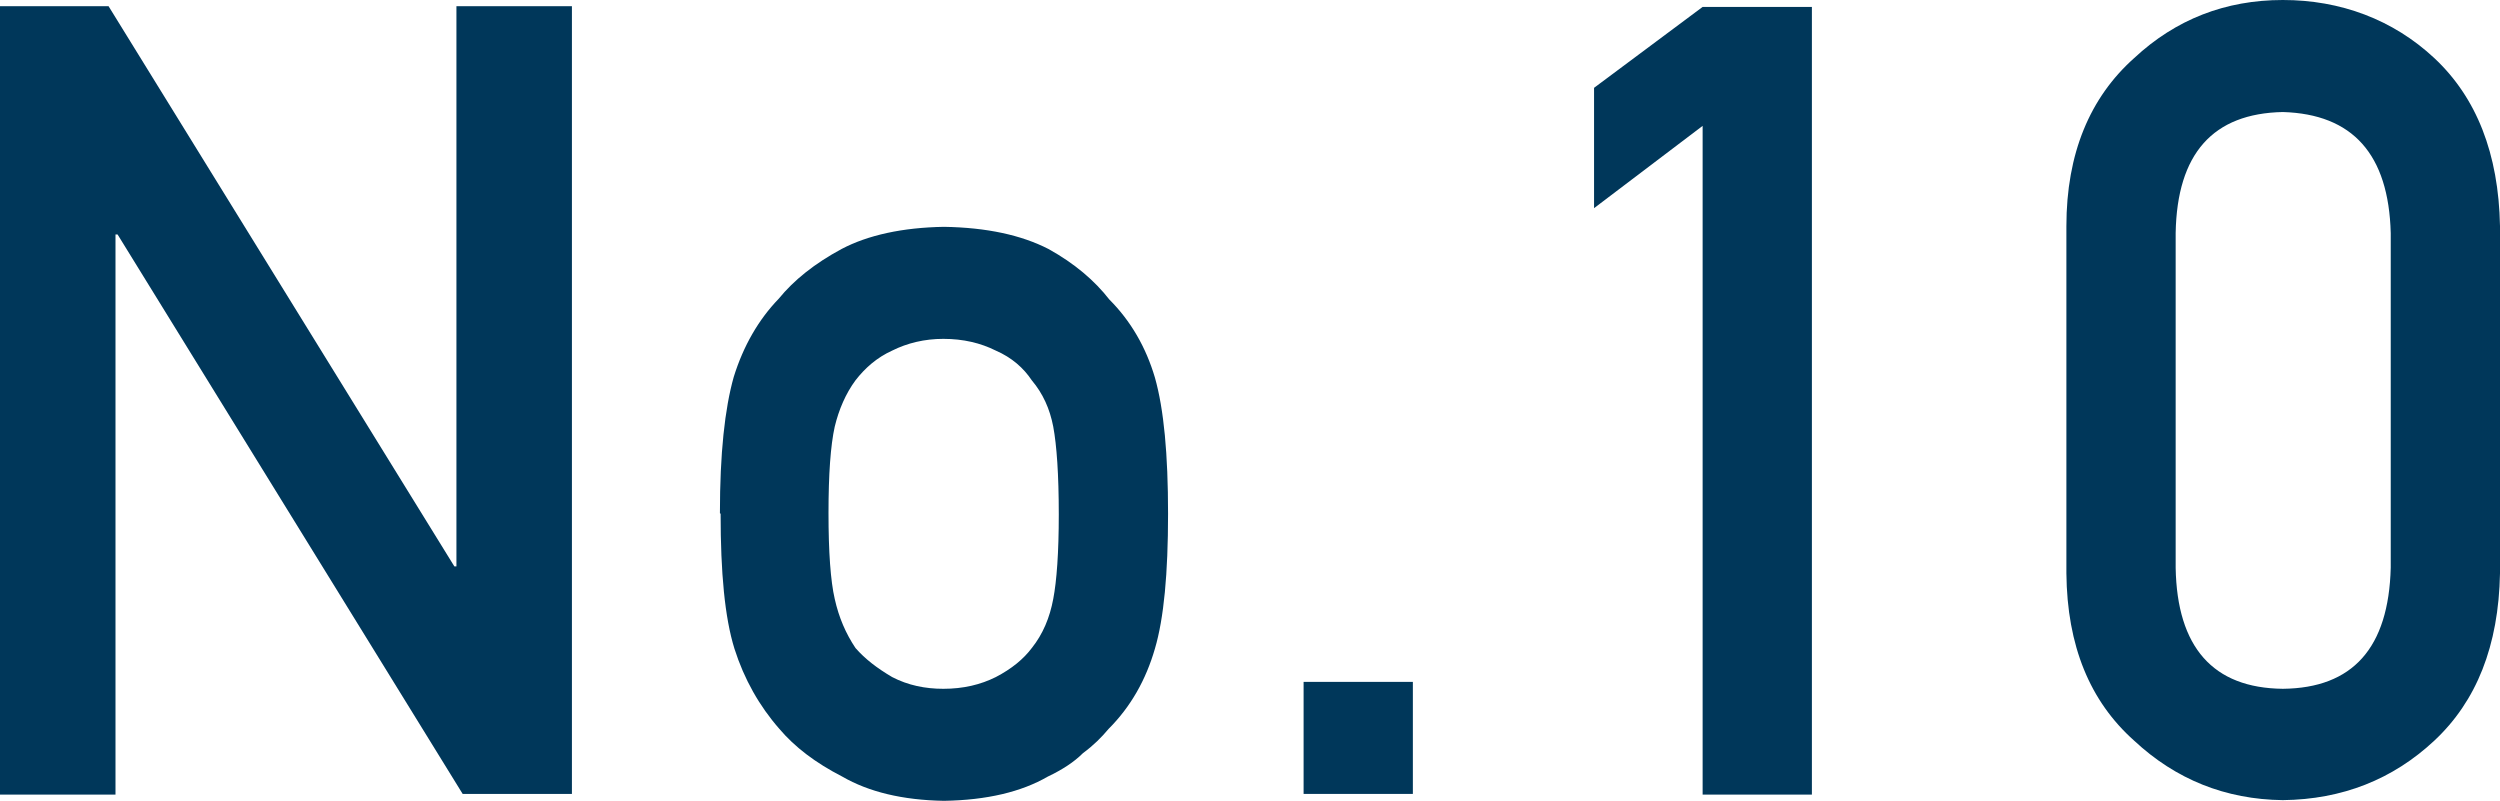 <?xml version="1.0" encoding="UTF-8"?>
<svg id="_レイヤー_2" data-name="レイヤー 2" xmlns="http://www.w3.org/2000/svg" viewBox="0 0 36.15 11.58">
  <defs>
    <style>
      .cls-1 {
        fill: #00375a;
        stroke-width: 0px;
      }
    </style>
  </defs>
  <g id="LAYOUT">
    <g>
      <path class="cls-1" d="m0,.09h1.57l5,8.1h.03V.09h1.67v11.39h-1.58L1.7,3.39h-.03v8.1H0V.09Z"/>
      <path class="cls-1" d="m10.41,7.42c0-.86.07-1.51.2-1.97.14-.45.36-.83.65-1.13.22-.27.52-.51.91-.72.38-.2.88-.31,1.48-.32.62.01,1.12.12,1.51.32.38.21.67.46.88.73.31.31.53.69.66,1.13.13.46.19,1.11.19,1.97s-.06,1.51-.19,1.95c-.13.45-.35.84-.67,1.16-.1.12-.22.24-.37.35-.13.13-.3.24-.51.34-.38.22-.88.34-1.5.35-.6-.01-1.09-.13-1.47-.35-.39-.2-.69-.43-.91-.69-.29-.33-.51-.72-.65-1.16-.14-.45-.2-1.1-.2-1.95Zm4.9.02c0-.58-.03-1-.08-1.27-.05-.26-.15-.48-.31-.67-.12-.18-.29-.33-.52-.43-.22-.11-.47-.17-.76-.17-.27,0-.52.06-.74.17-.22.1-.39.25-.53.43-.14.19-.24.42-.3.67-.06.27-.09.69-.09,1.25s.03.98.09,1.24c.06.27.16.5.3.71.14.16.31.29.53.42.23.12.48.17.74.17.29,0,.54-.06.76-.17.23-.12.4-.26.52-.42.16-.2.26-.44.31-.71.05-.26.08-.67.08-1.22Z"/>
      <path class="cls-1" d="m18.85,9.86h1.58v1.62h-1.58v-1.62Z"/>
      <path class="cls-1" d="m24.62,1.82l-1.57,1.19v-1.74l1.57-1.17h1.58v11.39h-1.58V1.82Z"/>
      <path class="cls-1" d="m29.88,3.27c0-1.05.34-1.86.98-2.43.6-.56,1.32-.84,2.15-.84s1.59.28,2.19.84c.61.57.93,1.38.95,2.43v5.02c-.02,1.05-.34,1.85-.95,2.42-.6.56-1.33.85-2.19.86-.83-.01-1.55-.3-2.15-.86-.64-.57-.97-1.37-.98-2.42V3.27Zm4.69.1c-.03-1.14-.55-1.72-1.56-1.75-1.01.02-1.53.6-1.55,1.75v4.84c.02,1.15.54,1.74,1.55,1.75,1.01-.01,1.53-.59,1.56-1.75V3.37Z"/>
    </g>
  </g>
</svg>